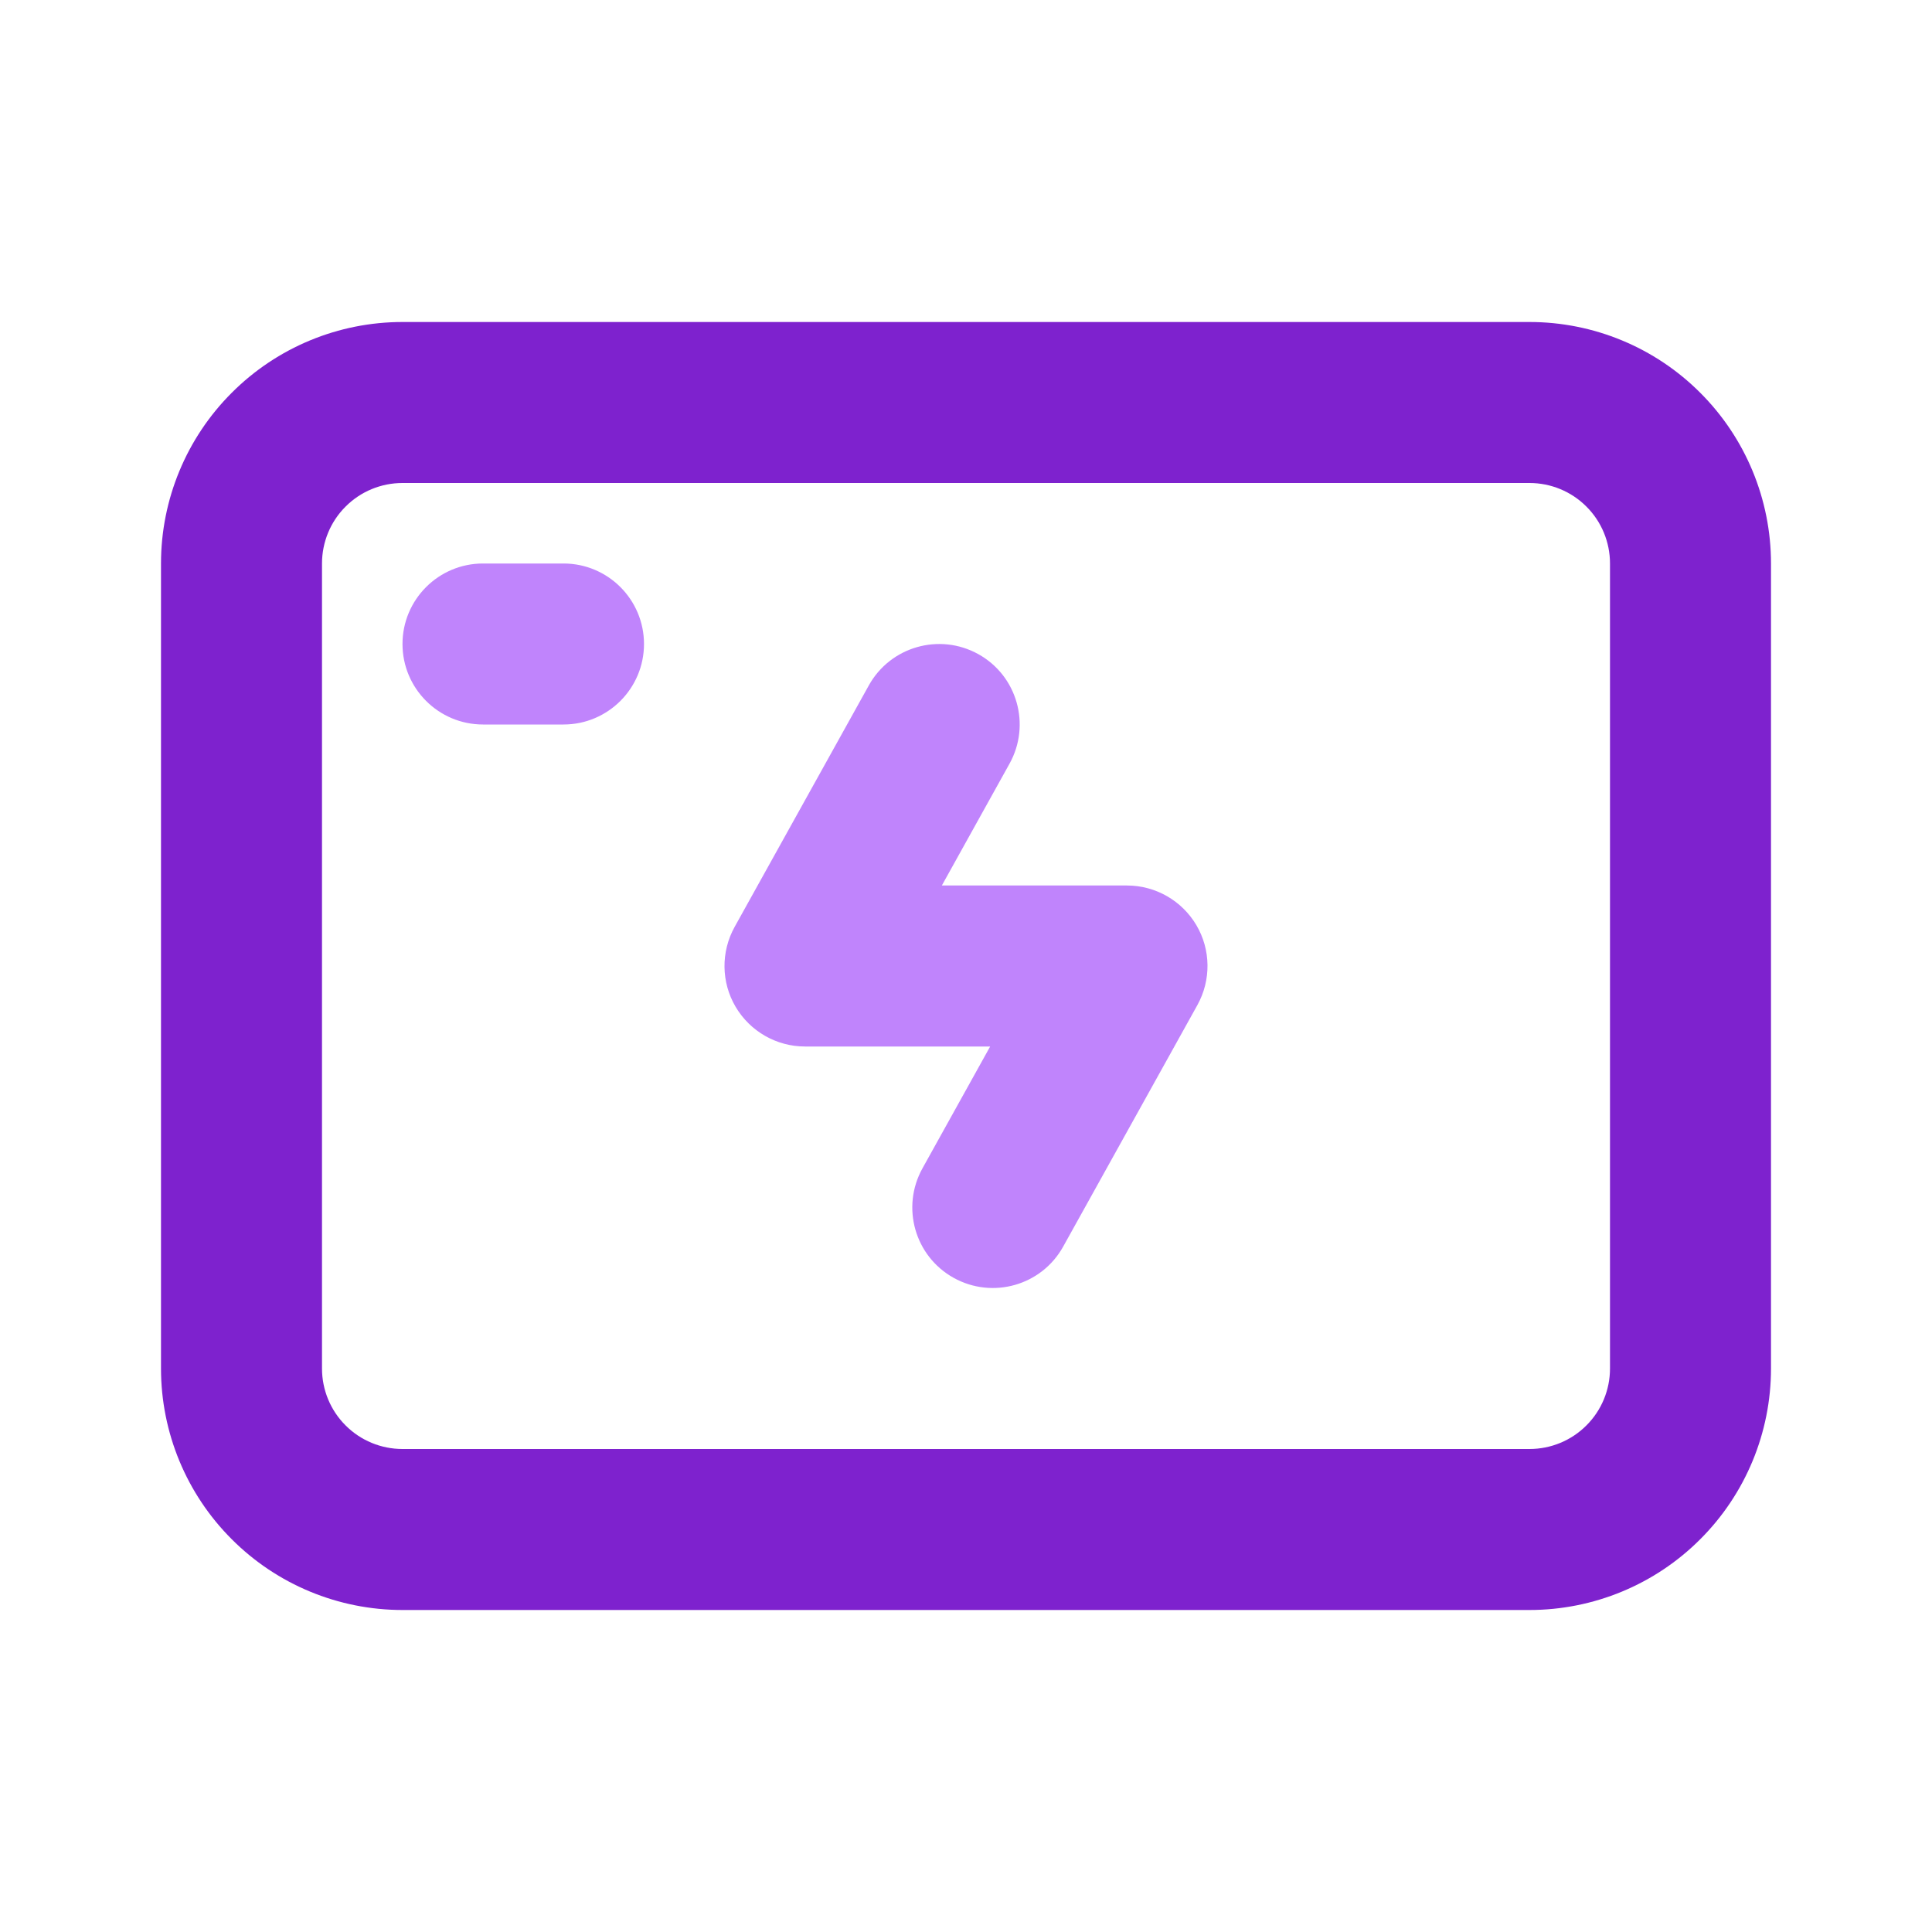 <svg width="24" height="24" viewBox="0 0 24 24" fill="none" xmlns="http://www.w3.org/2000/svg">
<g id="energy-screen">
<path id="Vector" fill-rule="evenodd" clip-rule="evenodd" d="M5 6C4.735 6 4.48 6.105 4.293 6.293C4.105 6.48 4 6.735 4 7V17C4 17.265 4.105 17.52 4.293 17.707C4.48 17.895 4.735 18 5 18H19C19.265 18 19.52 17.895 19.707 17.707C19.895 17.52 20 17.265 20 17V7C20 6.735 19.895 6.48 19.707 6.293C19.52 6.105 19.265 6 19 6H5ZM2.879 4.879C3.441 4.316 4.204 4 5 4H19C19.796 4 20.559 4.316 21.121 4.879C21.684 5.441 22 6.204 22 7V17C22 17.796 21.684 18.559 21.121 19.121C20.559 19.684 19.796 20 19 20H5C4.204 20 3.441 19.684 2.879 19.121C2.316 18.559 2 17.796 2 17V7C2 6.204 2.316 5.441 2.879 4.879Z" fill="#7E22CE"/>
<path id="Vector_2" fill-rule="evenodd" clip-rule="evenodd" d="M5 8C5 7.448 5.448 7 6 7H7C7.552 7 8 7.448 8 8C8 8.552 7.552 9 7 9H6C5.448 9 5 8.552 5 8ZM12.153 8.126C12.636 8.394 12.809 9.003 12.541 9.486L11.7 11H14C14.354 11 14.682 11.188 14.862 11.493C15.042 11.798 15.046 12.176 14.874 12.486L13.207 15.486C12.939 15.969 12.33 16.142 11.847 15.874C11.364 15.606 11.191 14.997 11.459 14.514L12.3 13H10C9.646 13 9.318 12.812 9.138 12.507C8.958 12.202 8.954 11.824 9.126 11.514L10.793 8.514C11.061 8.032 11.67 7.858 12.153 8.126Z" fill="#C084FC"/>
</g>
</svg>
